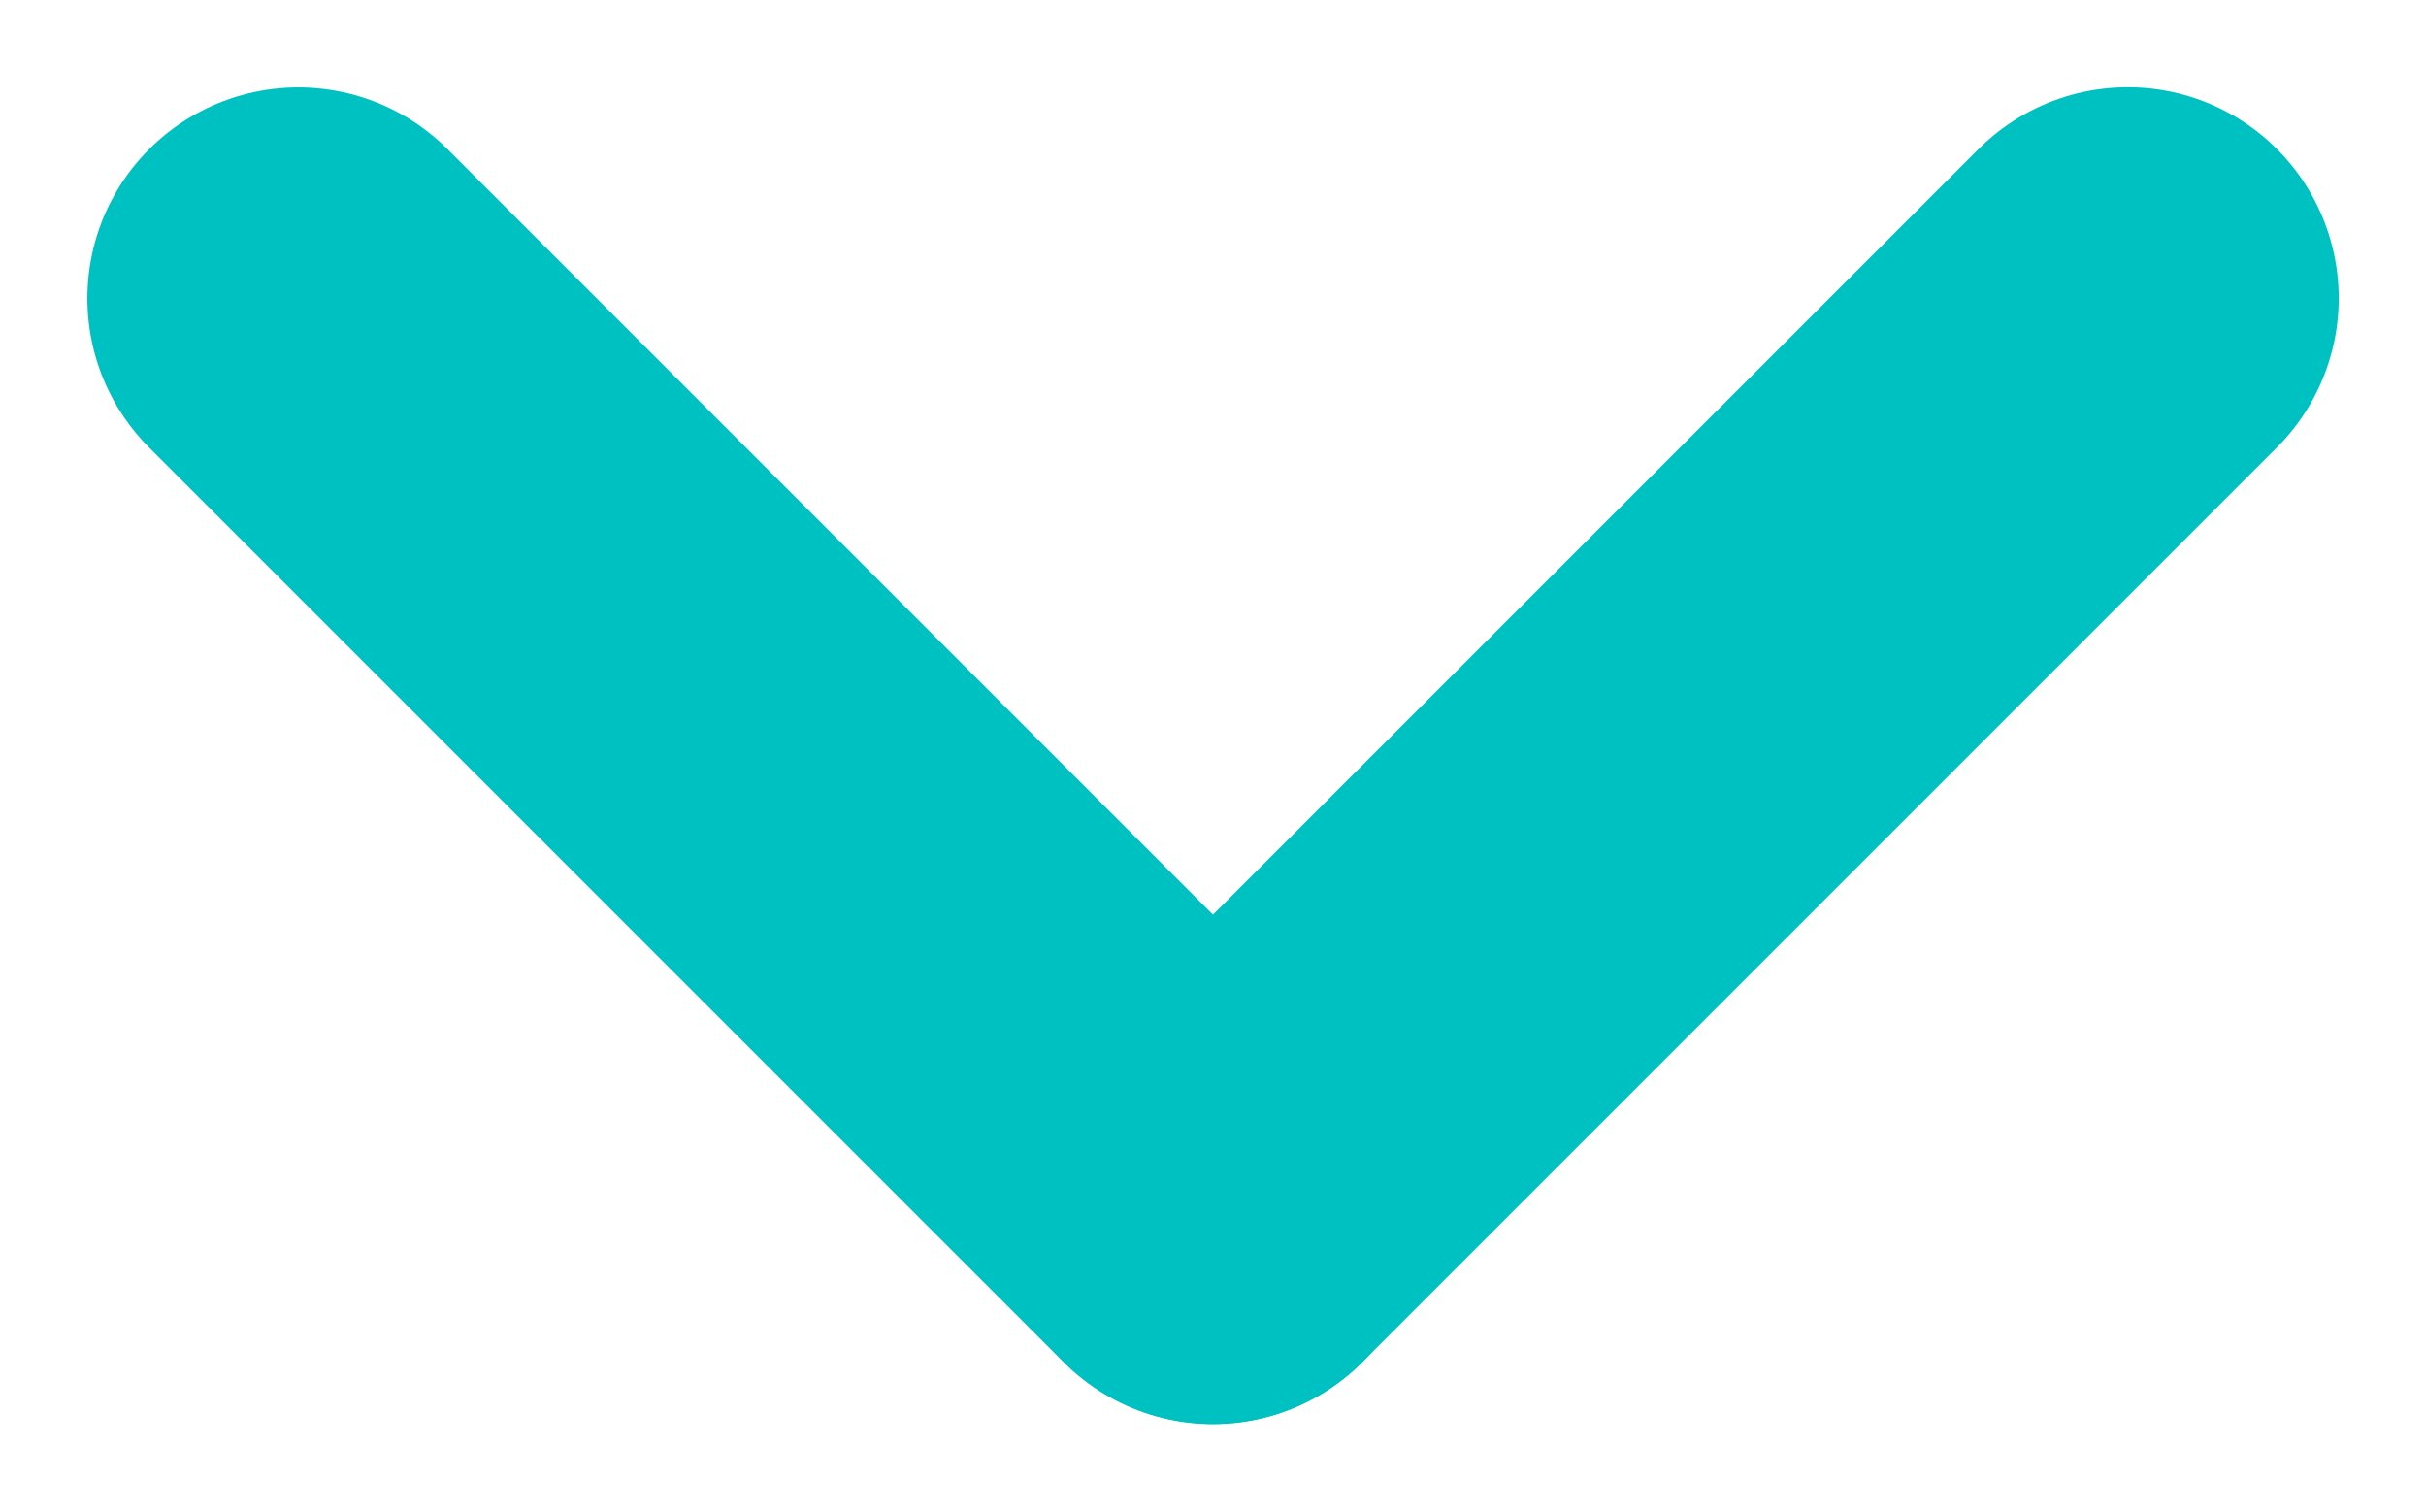 <svg xmlns="http://www.w3.org/2000/svg" width="17.247" height="10.745"><g id="Groupe_5253" data-name="Groupe 5253" transform="translate(2.121 2.121)" fill="none" stroke="#00c1c1" stroke-linecap="round" stroke-width="3"><path id="Ligne_17" data-name="Ligne 17" transform="rotate(45)" d="M0 0h9.196"/><path id="Ligne_18" data-name="Ligne 18" transform="rotate(135 6.503 2.693)" d="M0 0h9.196"/></g></svg>
